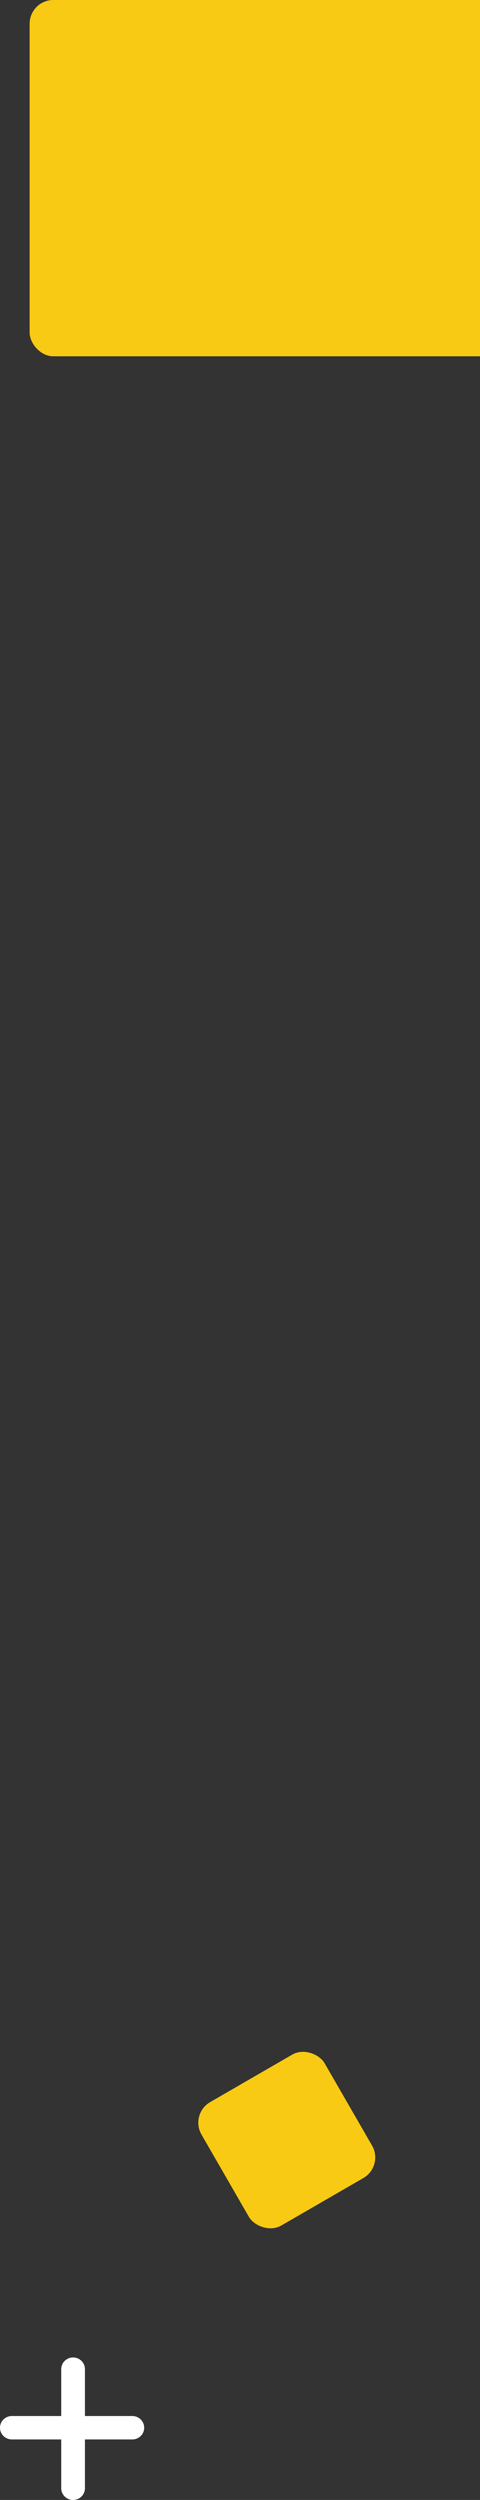 <svg width="81" height="421" fill="none" xmlns="http://www.w3.org/2000/svg"><rect width="100%" height="100%" fill="#333333" stroke="none"/><rect x="5" width="100" height="60" rx="4" fill="#F9CA13"/><rect x="32" y="356" width="24" height="24" rx="4" transform="rotate(-30 32 356)" fill="#F9CA13"/><path d="M10.333 398.973c0-1.09.896-1.973 2-1.973 1.105 0 2 .883 2 1.973v20.054c0 1.09-.895 1.973-2 1.973-1.104 0-2-.883-2-1.973v-20.054Z" fill="#fff"/><path d="M22.333 406.863c1.105 0 2 .883 2 1.973 0 1.089-.895 1.972-2 1.972H2c-1.105 0-2-.883-2-1.972 0-1.09.895-1.973 2-1.973h20.333Z" fill="#fff"/></svg>